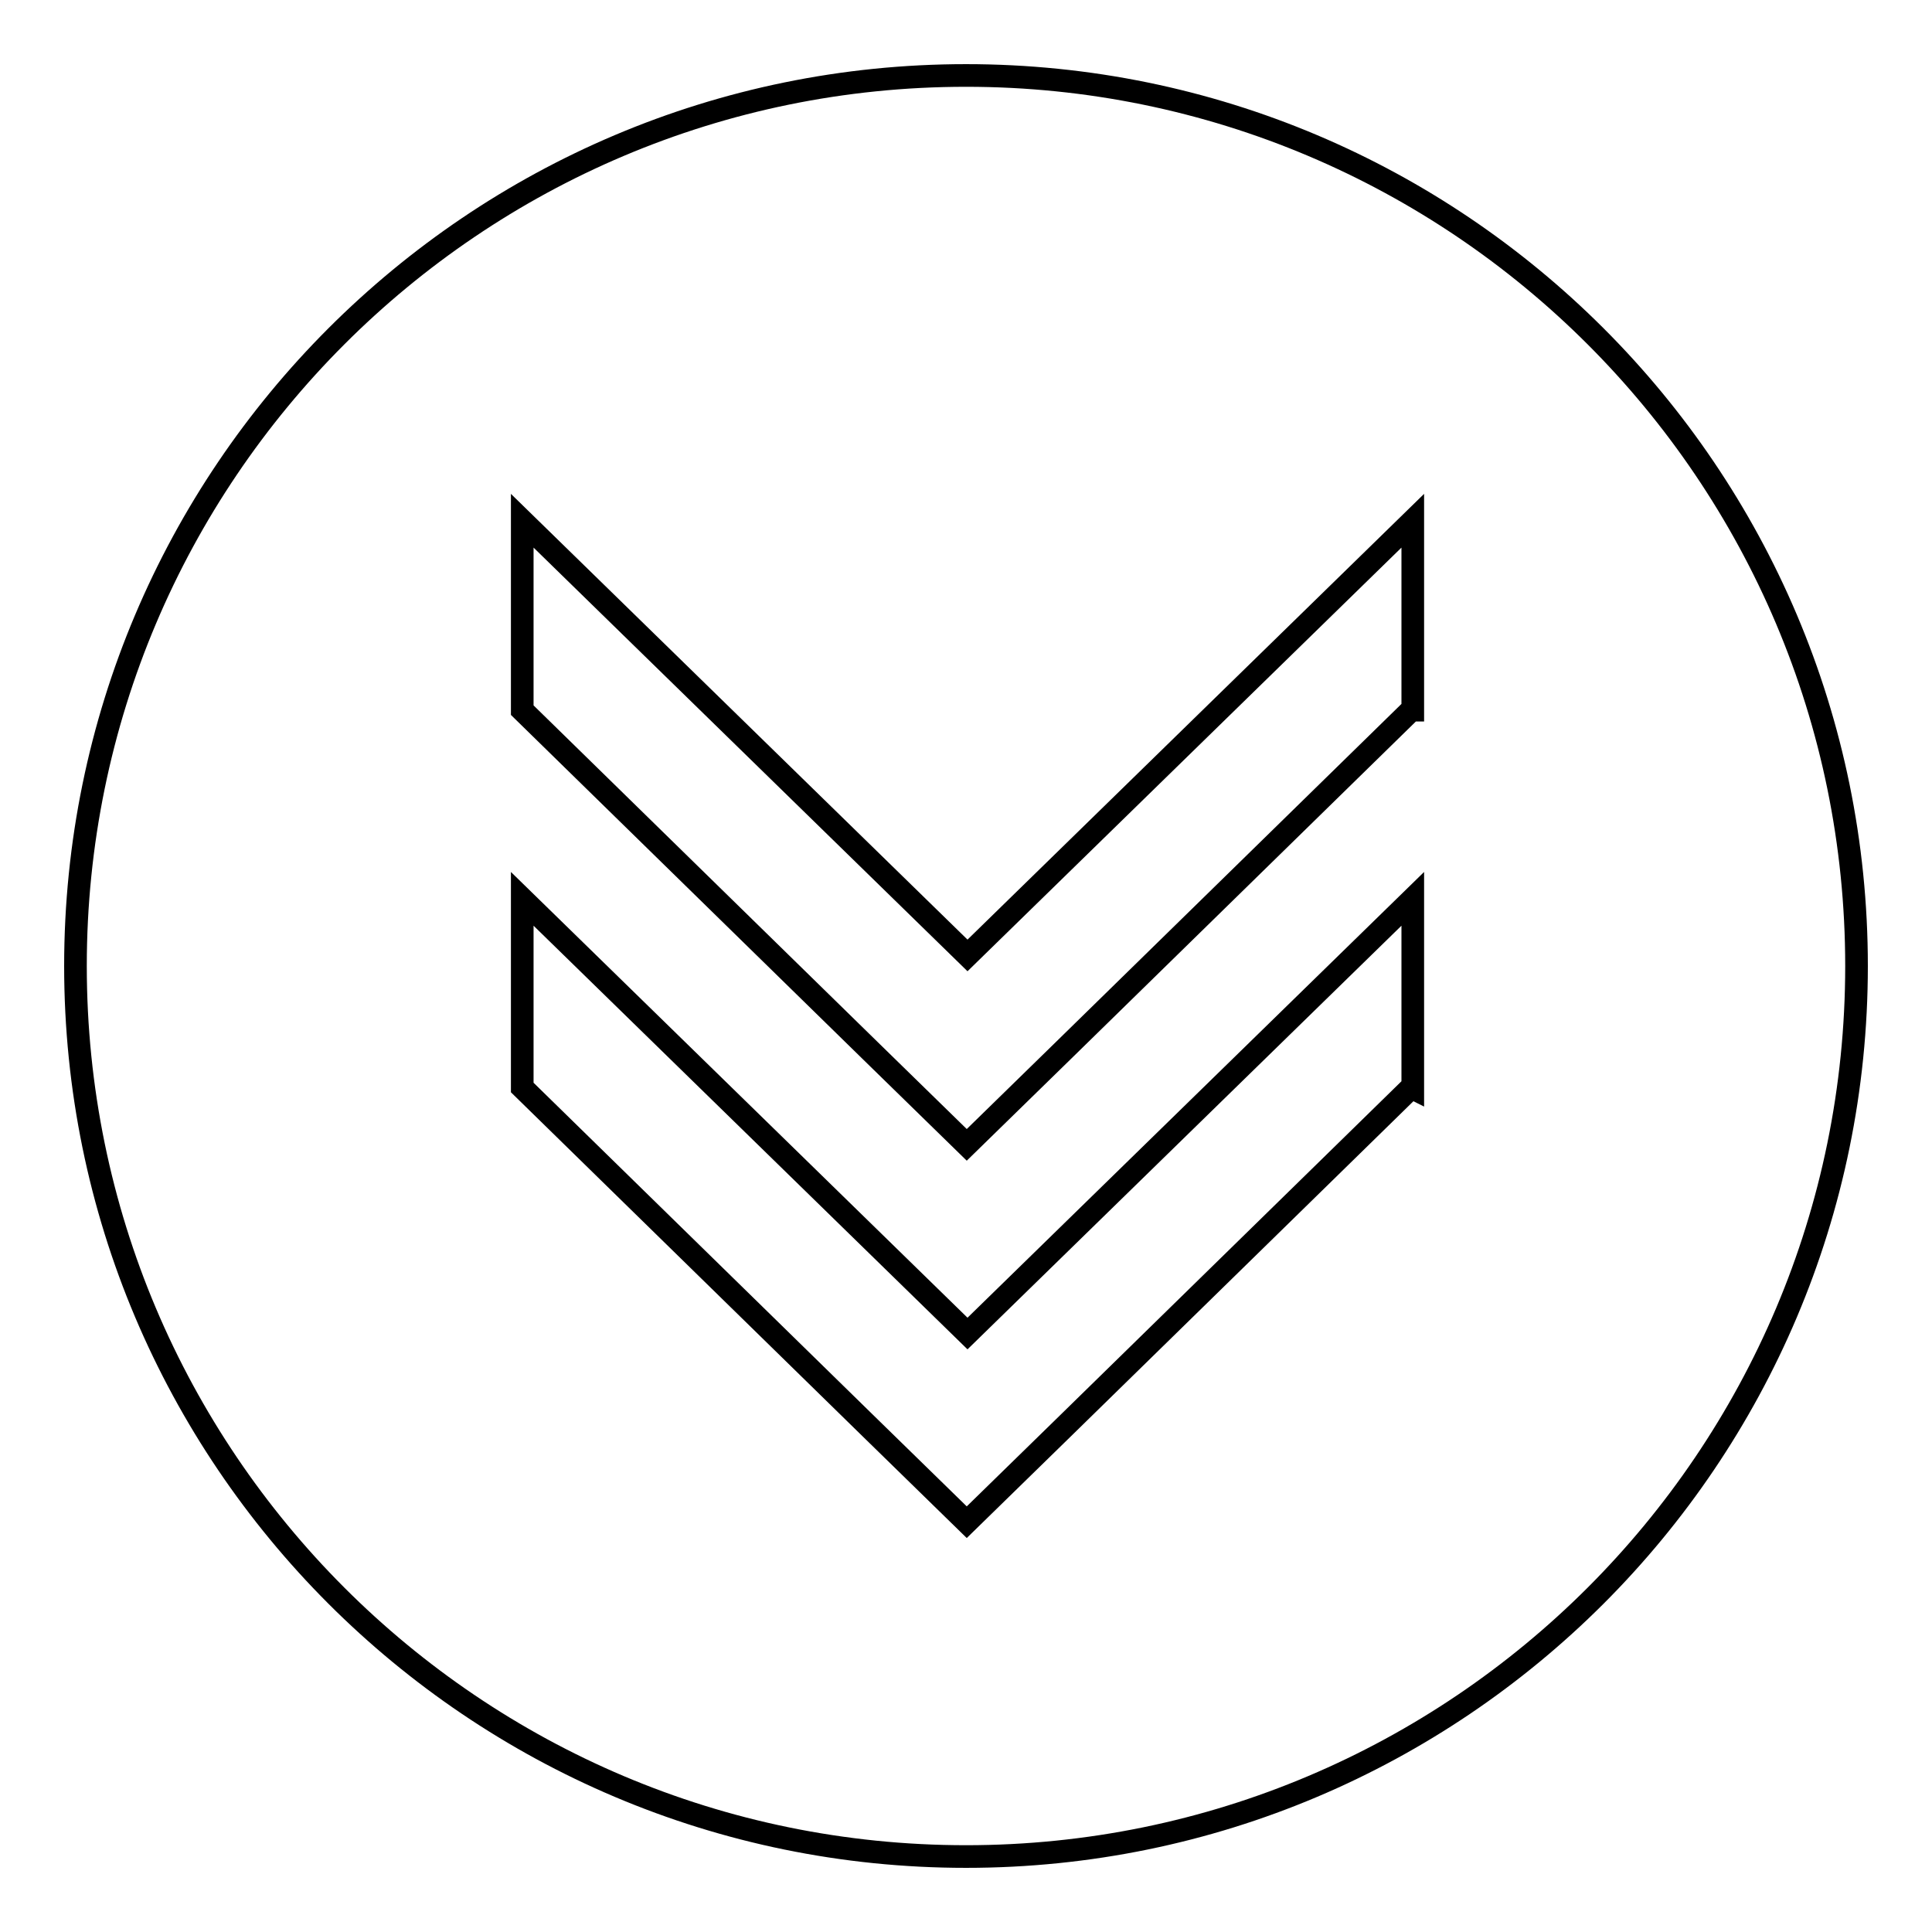 <?xml version="1.0" encoding="utf-8"?>
<!-- Svg Vector Icons : http://www.onlinewebfonts.com/icon -->
<!DOCTYPE svg PUBLIC "-//W3C//DTD SVG 1.1//EN" "http://www.w3.org/Graphics/SVG/1.1/DTD/svg11.dtd">
<svg version="1.1" xmlns="http://www.w3.org/2000/svg" xmlns:xlink="http://www.w3.org/1999/xlink" x="0px" y="0px" viewBox="0 0 256 256" enable-background="new 0 0 256 256" xml:space="preserve">
<g><g><path stroke-width="3" fill-opacity="0" stroke="#000000"  d="M128,10C62.8,10,10,62.9,10,128c0,65.1,52.8,118,118,118c65.1,0,118-52.8,118-118C246,62.8,193.1,10,128,10z M187,144.1l-46.1,45.1l-12.8,12.5l-12.8-12.5l-46.1-45.1v-25l59,57.6l59-57.6v25.1L187,144.1L187,144.1z M187,94.1l-46.1,45.1l-12.8,12.5l-12.8-12.5L69.2,94.1V69l59,57.6l59-57.6v25.1H187z"/></g></g>
</svg>